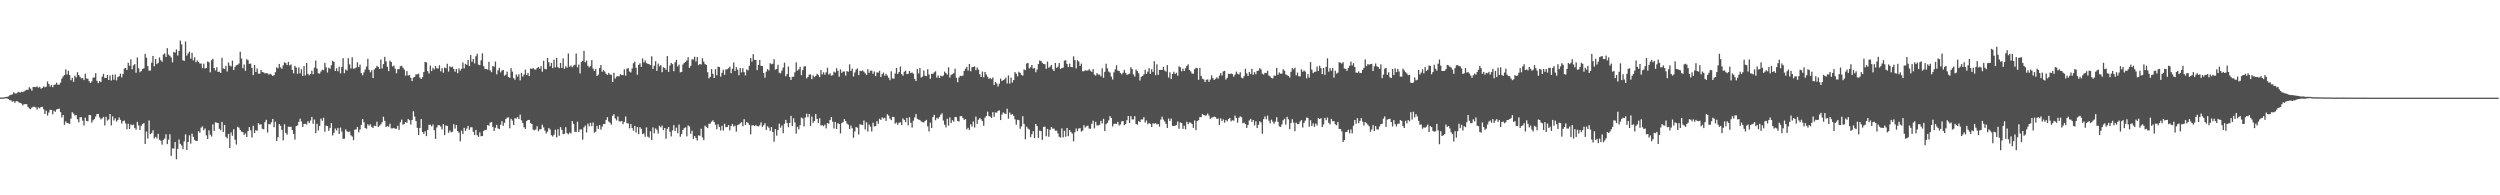 <svg xmlns="http://www.w3.org/2000/svg" width="1920" height="150"><path fill="#4f4f4f" d="M0 74.929h1v1H0zM1 74.89h1v1H1zM2 74.826h1v1H2zM3 74.751h1v1H3zM4 74.46h1v1.039H4zM5 74.323h1v1.277H5zM6 74.03h1v2.019H6zM7 73.183h1v3.715H7zM8 72.752h1v4.383H8zM9 72.569h1v5.514H9zM10 70.784h1v6.963H10zM11 71.761h1v7.137H11zM12 71.784h1v5.91H12zM13 71.011h1v6.8H13zM14 70.562h1v8.105H14zM15 71.116h1v7.935H15zM16 70.486h1v9.036H16zM17 70.743h1v10.19H17zM18 70.12h1v9.931H18zM19 69.518h1v10.449H19zM20 68.96h1v11.057H20zM21 68.985h1v13.106H21zM22 67.037h1v16.281H22zM23 68.067h1v15.736H23zM24 69.612h1v12.996H24zM25 66.799h1v15.191H25zM26 66.737h1v15.273H26zM27 66.982h1v15.528H27zM28 66.254h1v17.908H28zM29 67.323h1v15.173H29zM30 66.669h1v16.606H30zM31 68.143h1v14.038H31zM32 67.548h1v14.504H32zM33 66.362h1v17.487H33zM34 67.039h1v20.469H34zM35 66.495h1v18.549H35zM36 62.553h1v26.198H36zM37 64.474h1v22.012H37zM38 66.529h1v17.773H38zM39 65.197h1v19.219H39zM40 66.957h1v20.87H40zM41 65.202h1v19.815H41zM42 64.883h1v20.998H42zM43 63.478h1v20.613H43zM44 65.137h1v18.634H44zM45 64.895h1v18.492H45zM46 63.423h1v22.701H46zM47 60.406h1v29.872H47zM48 58.683h1v29.654H48zM49 57.591h1v38.299H49zM50 53.259h1v39.979H50zM51 57.168h1v37.272H51zM52 54.314h1v40.43H52zM53 57.555h1v37.565H53zM54 61.656h1v29.428H54zM55 59.738h1v26.471H55zM56 62.89h1v24.372H56zM57 58.092h1v30.632H57zM58 59.422h1v28.961H58zM59 55.474h1v36.141H59zM60 57.598h1v36.358H60zM61 59.058h1v31.055H61zM62 60.253h1v29.769H62zM63 59.871h1v32.756H63zM64 61.494h1v34.93H64zM65 56.584h1v33.772H65zM66 60.283h1v32.584H66zM67 60.445h1v32.717H67zM68 62.389h1v25.878H68zM69 63.728h1v24.722H69zM70 62.51h1v31.717H70zM71 59.667h1v32.772H71zM72 59.507h1v31.978H72zM73 56.216h1v33.337H73zM74 62.075h1v25.502H74zM75 63.865h1v23.648H75zM76 62.274h1v27.958H76zM77 63.029h1v28.661H77zM78 58.809h1v32.135H78zM79 56.699h1v33.072H79zM80 59.816h1v36.535H80zM81 59.919h1v29.771H81zM82 57.529h1v35.118H82zM83 61.37h1v30.373H83zM84 57.914h1v29.615H84zM85 61.842h1v34.461H85zM86 57.328h1v32.005H86zM87 61.244h1v31.296H87zM88 57.255h1v33.639H88zM89 61.739h1v31.584H89zM90 59.237h1v33.044H90zM91 58.459h1v31.744H91zM92 56.591h1v35.441H92zM93 59.445h1v35.445H93zM94 56.786h1v36.285H94zM95 52.59h1v39.972H95zM96 52.229h1v42.589H96zM97 53.757h1v45.544H97zM98 48.175h1v46.853H98zM99 50.496h1v48.503H99zM100 45.568h1v50.027H100zM101 53.172h1v43.056H101zM102 50.153h1v45.56H102zM103 49.26h1v48.963H103zM104 55.859h1v43.804H104zM105 44.108h1v49.434H105zM106 52.414h1v43.898H106zM107 55.488h1v44.42H107zM108 54.6h1v41.996H108zM109 53.007h1v42.298H109zM110 52.547h1v41.968H110zM111 41.393h1v69.162H111zM112 44.339h1v56.729H112zM113 50.796h1v55.555H113zM114 54.222h1v38.292H114zM115 54.163h1v48.847H115zM116 48.132h1v54.173H116zM117 42.936h1v57.116H117zM118 50.869h1v55.493H118zM119 45.259h1v59.828H119zM120 49.271h1v57.022H120zM121 48.246h1v54.543H121zM122 44.087h1v63.333H122zM123 46.25h1v61.845H123zM124 47.392h1v63.715H124zM125 41.844h1v65.553H125zM126 41.027h1v65.347H126zM127 43.735h1v59.455H127zM128 36.999h1v73.678H128zM129 41.895h1v65.322H129zM130 42.842h1v60.245H130zM131 44.183h1v75.526H131zM132 47.864h1v66.155H132zM133 39.844h1v74.239H133zM134 40.448h1v68.62H134zM135 37.951h1v84.36H135zM136 42.707h1v71.621H136zM137 39.098h1v68.025H137zM138 31.174h1v79.336H138zM139 34.081h1v77.654H139zM140 46.211h1v68.371H140zM141 46.779h1v61.774H141zM142 31.858h1v71.314H142zM143 42.721h1v72.486H143zM144 40.986h1v68.073H144zM145 39.608h1v64.399H145zM146 45.078h1v65.262H146zM147 40.54h1v62.126H147zM148 46.404h1v58.743H148zM149 44.021h1v63.378H149zM150 47.813h1v60.529H150zM151 46.449h1v61.762H151zM152 47.5h1v53.262H152zM153 48.761h1v53.17H153zM154 48.869h1v49.114H154zM155 52.334h1v44.681H155zM156 48.878h1v51.131H156zM157 52.592h1v46.054H157zM158 52.21h1v51.785H158zM159 47.209h1v59.549H159zM160 47.839h1v52.252H160zM161 55.534h1v47.899H161zM162 46.223h1v58.622H162zM163 45.094h1v50.448H163zM164 52.215h1v48.341H164zM165 54.103h1v39.815H165zM166 51.661h1v42.591H166zM167 55.254h1v39.261H167zM168 55.044h1v43.82H168zM169 56.026h1v44.026H169zM170 44.401h1v49.251H170zM171 52.574h1v48.789H171zM172 53.036h1v42.93H172zM173 50.569h1v54.473H173zM174 54.886h1v51.339H174zM175 47.916h1v54.965H175zM176 50.327h1v63.335H176zM177 51.05h1v50.659H177zM178 46.52h1v57.773H178zM179 53.744h1v45.528H179zM180 51.34h1v55.995H180zM181 50.123h1v60.865H181zM182 49.752h1v47.569H182zM183 48.798h1v49.24H183zM184 39.741h1v60.082H184zM185 45.01h1v56.173H185zM186 52.366h1v49.137H186zM187 49.578h1v54.024H187zM188 54.359h1v48.107H188zM189 45.529h1v59.7H189zM190 46.202h1v54.47H190zM191 49.075h1v48.446H191zM192 48.8h1v51.243H192zM193 52.098h1v53.532H193zM194 57.681h1v38.911H194zM195 49.942h1v52.232H195zM196 55.259h1v44.674H196zM197 52.551h1v47.903H197zM198 56.534h1v38.043H198zM199 56.573h1v39.208H199zM200 53.691h1v41.765H200zM201 55.357h1v43.578H201zM202 55.605h1v43.726H202zM203 56.378h1v37.448H203zM204 56.19h1v35.802H204zM205 56.326h1v45.482H205zM206 57.358h1v37.922H206zM207 56.605h1v38.876H207zM208 57.278h1v36.601H208zM209 58.369h1v32.989H209zM210 57.681h1v40.012H210zM211 55.424h1v38.02H211zM212 51.757h1v56.494H212zM213 52.485h1v52.85H213zM214 49.104h1v46.123H214zM215 51.702h1v44.894H215zM216 52.837h1v46.846H216zM217 50.137h1v57.652H217zM218 47.809h1v47.624H218zM219 48.443h1v53.713H219zM220 49.965h1v53.516H220zM221 47.509h1v49.773H221zM222 50.249h1v47.192H222zM223 49.438h1v47.951H223zM224 53.719h1v46.134H224zM225 56.31h1v46.521H225zM226 50.569h1v56.638H226zM227 51.942h1v44.969H227zM228 56.646h1v39.661H228zM229 51.748h1v41.836H229zM230 56.314h1v34.878H230zM231 53.149h1v40.119H231zM232 58.365h1v39.162H232zM233 50.752h1v44.427H233zM234 57.955h1v37.095H234zM235 48.399h1v47.233H235zM236 56.667h1v36.477H236zM237 57.834h1v36.748H237zM238 56.847h1v35.724H238zM239 54.279h1v35.527H239zM240 57.051h1v38.004H240zM241 51.92h1v39.867H241zM242 46.5h1v55.786H242zM243 52.689h1v42.394H243zM244 56.268h1v43.868H244zM245 56.541h1v40.158H245zM246 54.952h1v36.118H246zM247 53.497h1v39.206H247zM248 53.904h1v36.58H248zM249 48.157h1v53.017H249zM250 51.736h1v44.74H250zM251 55.646h1v41.215H251zM252 51.995h1v48.453H252zM253 52.856h1v45.34H253zM254 50.077h1v44.463H254zM255 46.69h1v57.416H255zM256 47.578h1v54.475H256zM257 54.499h1v44.198H257zM258 52.419h1v47.759H258zM259 54.726h1v43.493H259zM260 51.251h1v51.609H260zM261 56.328h1v41.678H261zM262 51.407h1v49.636H262zM263 44.653h1v61.941H263zM264 56.202h1v50.362H264zM265 53.307h1v46.082H265zM266 54.199h1v46.615H266zM267 44.634h1v56.834H267zM268 49.438h1v51.604H268zM269 52.606h1v51.28H269zM270 43.984h1v60.87H270zM271 52.744h1v54.894H271zM272 52.583h1v47.063H272zM273 51.874h1v47.519H273zM274 47.795h1v49.693H274zM275 51.517h1v50.105H275zM276 49.624h1v49.858H276zM277 56.122h1v39.817H277zM278 57.784h1v33.685H278zM279 55.577h1v38.329H279zM280 53.389h1v44.878H280zM281 51.086h1v47.775H281zM282 45.161h1v50.275H282zM283 53.59h1v42.962H283zM284 55.515h1v39.966H284zM285 53.888h1v43.607H285zM286 59.885h1v38.393H286zM287 53.389h1v43.101H287zM288 52.24h1v44.58H288zM289 50.546h1v42.902H289zM290 51.407h1v46.118H290zM291 52.966h1v43.472H291zM292 45.717h1v49.863H292zM293 52.51h1v41.412H293zM294 49.196h1v40.478H294zM295 43.689h1v49.119H295zM296 47.115h1v50.364H296zM297 51.244h1v45.498H297zM298 54.623h1v42.731H298zM299 46.561h1v48.478H299zM300 47.612h1v50.977H300zM301 51.052h1v47.544H301zM302 50.402h1v47.837H302zM303 52.725h1v46.194H303zM304 56.259h1v42.621H304zM305 53.16h1v43.477H305zM306 53.091h1v46.645H306zM307 50.899h1v43.078H307zM308 50.459h1v41.417H308zM309 52.043h1v43.68H309zM310 53.378h1v41.797H310zM311 58.074h1v35.557H311zM312 54.632h1v39.677H312zM313 57.999h1v33.452H313zM314 57.651h1v34.678H314zM315 59.688h1v35.997H315zM316 62.258h1v29.858H316zM317 59.528h1v25.914H317zM318 59.033h1v30.526H318zM319 56.989h1v35.967H319zM320 57.209h1v40.98H320zM321 56.522h1v47.212H321zM322 59.532h1v38.718H322zM323 60.697h1v30.765H323zM324 59.235h1v42.204H324zM325 55.344h1v47.455H325zM326 47.578h1v53.262H326zM327 47.923h1v56.647H327zM328 54.682h1v45.102H328zM329 56.52h1v39.348H329zM330 50.402h1v45.39H330zM331 54.554h1v42.536H331zM332 52.073h1v43.566H332zM333 53.334h1v46.677H333zM334 50.658h1v55.919H334zM335 52.469h1v45.441H335zM336 52.59h1v43.557H336zM337 50.102h1v46.113H337zM338 54.769h1v42.449H338zM339 52.306h1v47.146H339zM340 55.808h1v39.437H340zM341 51.876h1v51.904H341zM342 52.471h1v43.884H342zM343 48.965h1v47.768H343zM344 54.945h1v47.031H344zM345 50.947h1v49.24H345zM346 51.599h1v50.048H346zM347 51.192h1v49.973H347zM348 52.938h1v42.465H348zM349 55.028h1v43.738H349zM350 52.947h1v43.026H350zM351 56.193h1v44.477H351zM352 52.528h1v49.345H352zM353 54.252h1v54.271H353zM354 52.778h1v47.533H354zM355 47.96h1v54.916H355zM356 52.531h1v45.608H356zM357 49.07h1v51.419H357zM358 49.841h1v48.858H358zM359 46.001h1v50.725H359zM360 50.665h1v49.02H360zM361 42.307h1v55.434H361zM362 47.44h1v50.341H362zM363 45.355h1v55.903H363zM364 48.651h1v55.065H364zM365 43.217h1v56.58H365zM366 41.302h1v62.509H366zM367 49.61h1v55.548H367zM368 50.095h1v51.593H368zM369 46.346h1v58.325H369zM370 41.011h1v63.433H370zM371 50.809h1v49.725H371zM372 53.03h1v46.789H372zM373 52.901h1v46.732H373zM374 53.517h1v42.568H374zM375 47.468h1v49.094H375zM376 54.089h1v40.048H376zM377 55.451h1v38.309H377zM378 50.745h1v46.633H378zM379 51.18h1v49.371H379zM380 47.243h1v50.883H380zM381 57.108h1v38.769H381zM382 54.078h1v44.546H382zM383 52.071h1v47.089H383zM384 55.618h1v40.243H384zM385 54.142h1v38.872H385zM386 53.707h1v42.918H386zM387 58.088h1v36.23H387zM388 57.285h1v34.143H388zM389 54.989h1v35.397H389zM390 59.04h1v31.092H390zM391 59.791h1v38.771H391zM392 52.306h1v38.952H392zM393 54.996h1v37.62H393zM394 60.024h1v35.956H394zM395 61.26h1v29.513H395zM396 57.166h1v33.964H396zM397 58.868h1v31.062H397zM398 57.09h1v34.319H398zM399 61.702h1v26.294H399zM400 55.962h1v36.448H400zM401 58.825h1v35.603H401zM402 57.241h1v40.433H402zM403 53.519h1v45.486H403zM404 57.653h1v35.315H404zM405 55.939h1v36.2H405zM406 58.434h1v33.607H406zM407 52.645h1v41.84H407zM408 52.863h1v42.346H408zM409 52.336h1v47.242H409zM410 53.32h1v46.793H410zM411 53.522h1v45.892H411zM412 52.242h1v44.733H412zM413 51.441h1v49.373H413zM414 52.773h1v46.599H414zM415 50.768h1v48.441H415zM416 55.025h1v40.781H416zM417 46.653h1v51.234H417zM418 52.874h1v47.416H418zM419 53.224h1v49.295H419zM420 44.437h1v56.654H420zM421 47.772h1v50.57H421zM422 50.887h1v48.602H422zM423 48.273h1v55.546H423zM424 52.306h1v52.527H424zM425 45.893h1v57.59H425zM426 51.736h1v47.883H426zM427 44.504h1v60.998H427zM428 51.581h1v47.672H428zM429 52.35h1v51.888H429zM430 48.372h1v49.251H430zM431 52.155h1v47.583H431zM432 44.833h1v58.288H432zM433 52.842h1v49.874H433zM434 50.924h1v46.745H434zM435 51.993h1v50.309H435zM436 41.116h1v62.028H436zM437 51.265h1v50.531H437zM438 50.262h1v52.309H438zM439 51.645h1v41.337H439zM440 50.368h1v44.77H440zM441 49.77h1v51.502H441zM442 41.135h1v60.151H442zM443 51.665h1v41.847H443zM444 49.58h1v51.833H444zM445 56.401h1v42.971H445zM446 47.653h1v51.797H446zM447 46.717h1v60.565H447zM448 39.111h1v58.732H448zM449 47.797h1v48.645H449zM450 46.468h1v55.285H450zM451 50.507h1v44.424H451zM452 51.782h1v45.239H452zM453 50.842h1v43.484H453zM454 46.198h1v50.73H454zM455 52.702h1v41.392H455zM456 54.46h1v47.43H456zM457 53.05h1v48.073H457zM458 58.372h1v38.311H458zM459 57.321h1v41.648H459zM460 52.274h1v43.729H460zM461 49.908h1v49.611H461zM462 55.115h1v42.133H462zM463 53.886h1v41.426H463zM464 54.941h1v40.243H464zM465 56.612h1v35.599H465zM466 57.475h1v32.541H466zM467 55.994h1v37.352H467zM468 57.232h1v37.018H468zM469 57.374h1v38.347H469zM470 62.956h1v25.981H470zM471 55.902h1v31.778H471zM472 60.329h1v30.657H472zM473 58.852h1v33.628H473zM474 58.479h1v31.009H474zM475 58.644h1v34.5H475zM476 56.978h1v36.368H476zM477 57.674h1v35.294H477zM478 57.687h1v37.656H478zM479 53.247h1v40.366H479zM480 58.136h1v31.376H480zM481 52.721h1v41.886H481zM482 52.322h1v42.47H482zM483 54.89h1v43.662H483zM484 55.648h1v39.615H484zM485 52.592h1v45.779H485zM486 48.608h1v51.804H486zM487 47.308h1v49.393H487zM488 52.013h1v49.698H488zM489 57.406h1v40.149H489zM490 49.768h1v53.236H490zM491 48.626h1v49.08H491zM492 51.352h1v47.556H492zM493 44.913h1v58.107H493zM494 47.976h1v54.47H494zM495 46.387h1v58.622H495zM496 48.441h1v49.457H496zM497 49.054h1v55.846H497zM498 49.271h1v56.462H498zM499 50.011h1v50.792H499zM500 43.259h1v64.255H500zM501 52.991h1v44.832H501zM502 50.468h1v51.863H502zM503 46.983h1v51.65H503zM504 54.412h1v45.164H504zM505 48.841h1v53.774H505zM506 50.967h1v45.589H506zM507 49.967h1v47.897H507zM508 55.456h1v41.012H508zM509 51.59h1v48.327H509zM510 52.201h1v46.093H510zM511 53.62h1v52.95H511zM512 43.041h1v55.868H512zM513 55.213h1v42.275H513zM514 50.274h1v50.945H514zM515 48.264h1v56.562H515zM516 49.267h1v50.861H516zM517 54.671h1v41.426H517zM518 47.887h1v52.683H518zM519 45.943h1v52.106H519zM520 50.977h1v51.341H520zM521 49.592h1v46.116H521zM522 55.538h1v49.492H522zM523 55.199h1v47.746H523zM524 49.562h1v50.259H524zM525 48.269h1v50.16H525zM526 47.509h1v50.297H526zM527 46.424h1v58.354H527zM528 43.916h1v52.417H528zM529 52.077h1v45.063H529zM530 50.491h1v52.236H530zM531 45.499h1v54.894H531zM532 45.731h1v60.938H532zM533 43.591h1v60.913H533zM534 47.241h1v58.849H534zM535 43.902h1v64.01H535zM536 50.054h1v53.941H536zM537 49.159h1v55.109H537zM538 49.562h1v49.311H538zM539 44.735h1v60.792H539zM540 47.363h1v60.318H540zM541 49.278h1v47.24H541zM542 49.883h1v47.533H542zM543 55.453h1v42.969H543zM544 60.148h1v34.921H544zM545 59.017h1v35.93H545zM546 53.117h1v40.3H546zM547 56.683h1v35.734H547zM548 59.926h1v33.768H548zM549 53.16h1v42.586H549zM550 57.806h1v41.495H550zM551 51.178h1v44.26H551zM552 51.521h1v46.077H552zM553 58.841h1v41.355H553zM554 55.914h1v40.694H554zM555 53.508h1v46.734H555zM556 57.44h1v37.585H556zM557 53.275h1v44.418H557zM558 53.242h1v44.353H558zM559 52.446h1v43.667H559zM560 51.185h1v48.917H560zM561 56.218h1v40.595H561zM562 52.81h1v42.424H562zM563 47.962h1v49.284H563zM564 54.449h1v42.014H564zM565 51.613h1v49.442H565zM566 53.57h1v42.589H566zM567 57.795h1v37.855H567zM568 52.283h1v42.424H568zM569 55.609h1v38.215H569zM570 52.393h1v44.594H570zM571 55.419h1v36.123H571zM572 57.905h1v38.114H572zM573 53.355h1v40.284H573zM574 54.007h1v40.417H574zM575 50.471h1v45.489H575zM576 44.575h1v58.613H576zM577 47.358h1v48.949H577zM578 41.57h1v54.564H578zM579 45.941h1v50.858H579zM580 46.076h1v50.034H580zM581 53.879h1v43.005H581zM582 49.848h1v47.292H582zM583 46.115h1v50.126H583zM584 50.592h1v43.374H584zM585 50.757h1v46.661H585zM586 56.005h1v40.22H586zM587 59.663h1v35.006H587zM588 55.019h1v44.793H588zM589 53.043h1v43.925H589zM590 54.101h1v43.971H590zM591 48.512h1v51.918H591zM592 49.372h1v48.238H592zM593 48.94h1v52.456H593zM594 45.415h1v63.401H594zM595 53.453h1v45.679H595zM596 52.924h1v51.245H596zM597 49.711h1v50.128H597zM598 55.886h1v39.114H598zM599 56.326h1v41.767H599zM600 54.24h1v42.101H600zM601 51.839h1v50.476H601zM602 48.077h1v47.02H602zM603 58.591h1v33.484H603zM604 56.941h1v37.523H604zM605 51.102h1v46.594H605zM606 59.203h1v35.189H606zM607 61.37h1v27.626H607zM608 58.985h1v37.746H608zM609 58.88h1v31.973H609zM610 55.529h1v38.565H610zM611 47.875h1v54.791H611zM612 54.238h1v43.168H612zM613 53.261h1v46.056H613zM614 51.318h1v44.82H614zM615 57.77h1v32.554H615zM616 53.842h1v37.13H616zM617 51.059h1v46.075H617zM618 50.871h1v39.432H618zM619 60.196h1v27.132H619zM620 59.106h1v30.98H620zM621 57.282h1v30.268H621zM622 57.117h1v39.558H622zM623 60.757h1v28.775H623zM624 57.875h1v36.411H624zM625 59.232h1v33.646H625zM626 58.303h1v29.284H626zM627 56.609h1v34.731H627zM628 57.719h1v36.814H628zM629 59.219h1v31.598H629zM630 53.746h1v42.637H630zM631 57.113h1v39.016H631zM632 55.488h1v41.483H632zM633 57.337h1v38.418H633zM634 55.568h1v43.047H634zM635 52.02h1v42.502H635zM636 57.248h1v37.672H636zM637 56.303h1v35.866H637zM638 58.113h1v31.726H638zM639 57.751h1v35.702H639zM640 55.048h1v43.605H640zM641 55.751h1v37.917H641zM642 52.393h1v46.681H642zM643 54.359h1v40.243H643zM644 58.868h1v36.368H644zM645 53.238h1v49.279H645zM646 55.902h1v38.656H646zM647 54.948h1v38.894H647zM648 54.895h1v36.551H648zM649 58.079h1v34.887H649zM650 54.623h1v40.327H650zM651 55.083h1v40.712H651zM652 49.457h1v49.602H652zM653 54.474h1v41.975H653zM654 52.73h1v45.773H654zM655 58.72h1v47.041H655zM656 55.646h1v45.331H656zM657 53.439h1v44.136H657zM658 52.604h1v45.498H658zM659 57.703h1v45.628H659zM660 54.348h1v41.112H660zM661 54.632h1v41.115H661zM662 54.016h1v42.094H662zM663 55.039h1v37.517H663zM664 56.344h1v43.101H664zM665 57.525h1v36.42H665zM666 53.144h1v47.858H666zM667 55.982h1v39.638H667zM668 54.291h1v42.982H668zM669 54.202h1v46.821H669zM670 56.703h1v37.537H670zM671 54.895h1v42.181H671zM672 58.395h1v38.464H672zM673 55.529h1v37.496H673zM674 55.811h1v39.215H674zM675 54.387h1v36.862H675zM676 59.164h1v32.976H676zM677 56.925h1v33.239H677zM678 55.717h1v35.303H678zM679 58.147h1v32.287H679zM680 56.689h1v36.212H680zM681 58.079h1v29.691H681zM682 59.695h1v29.137H682zM683 61.617h1v29.503H683zM684 54.797h1v37.489H684zM685 60.23h1v29.458H685zM686 60.418h1v29.503H686zM687 56.413h1v38.556H687zM688 52.238h1v41.909H688zM689 56.76h1v39.107H689zM690 55.286h1v38.947H690zM691 51.089h1v42.861H691zM692 56.907h1v39.107H692zM693 58.118h1v32.852H693zM694 55.083h1v37.018H694zM695 54.236h1v39.595H695zM696 56.927h1v33.6H696zM697 56.621h1v39.643H697zM698 54.501h1v35.553H698zM699 56.108h1v38.153H699zM700 55.646h1v42.33H700zM701 56.584h1v36.157H701zM702 60.553h1v29.62H702zM703 62.192h1v25.415H703zM704 53.03h1v38.254H704zM705 56.376h1v35.486H705zM706 52.283h1v39.947H706zM707 59.566h1v33.788H707zM708 58.818h1v34.997H708zM709 54.169h1v39.87H709zM710 58.113h1v34.775H710zM711 58.507h1v33.555H711zM712 53.162h1v43.925H712zM713 57.255h1v43.692H713zM714 60.523h1v33.665H714zM715 56.685h1v41.589H715zM716 56.747h1v33.184H716zM717 55.556h1v32.646H717zM718 54.749h1v37.626H718zM719 59.603h1v30.861H719zM720 57.955h1v33.209H720zM721 59.914h1v29.906H721zM722 58.136h1v29.968H722zM723 58.619h1v28.375H723zM724 58.026h1v34.557H724zM725 54.996h1v40.726H725zM726 56.186h1v41.639H726zM727 57.305h1v33.937H727zM728 51.723h1v44.63H728zM729 59.528h1v30.634H729zM730 57.452h1v37.002H730zM731 56.93h1v35.393H731zM732 56.243h1v37.237H732zM733 52.766h1v37.029H733zM734 59.681h1v30.362H734zM735 63.126h1v29.79H735zM736 59.518h1v33.797H736zM737 58.168h1v31.076H737zM738 58.422h1v30.712H738zM739 58.067h1v32.481H739zM740 54.46h1v37.528H740zM741 52.734h1v38.714H741zM742 51.302h1v48.013H742zM743 54.144h1v44.031H743zM744 49.125h1v50.65H744zM745 54.714h1v40.735H745zM746 51.613h1v45.642H746zM747 51.377h1v41.904H747zM748 50.999h1v46.951H748zM749 53.84h1v35.713H749zM750 51.826h1v43.307H750zM751 53.481h1v38.487H751zM752 56.96h1v33.735H752zM753 59.125h1v32.506H753zM754 54.955h1v38.082H754zM755 59.319h1v37.286H755zM756 55.241h1v35.143H756zM757 57.266h1v31.778H757zM758 58.946h1v26.809H758zM759 60.553h1v28.579H759zM760 59.88h1v29.705H760zM761 60.828h1v29.753H761zM762 59.5h1v26.656H762zM763 65.24h1v24.438H763zM764 62.92h1v23.387H764zM765 64.046h1v22.499H765zM766 66.389h1v18.737H766zM767 64.307h1v20.501H767zM768 60.368h1v31.847H768zM769 62.265h1v25.754H769zM770 61.48h1v24.852H770zM771 60.921h1v26.244H771zM772 59.656h1v27.821H772zM773 64.126h1v19.387H773zM774 57.93h1v33.211H774zM775 64.165h1v22.316H775zM776 59.557h1v28.62H776zM777 63.377h1v24.298H777zM778 61.494h1v27.471H778zM779 55.344h1v36.315H779zM780 56.589h1v39.137H780zM781 58.69h1v33.342H781zM782 55.09h1v37.155H782zM783 55.964h1v42.934H783zM784 57.422h1v39.693H784zM785 58.076h1v31.218H785zM786 53.323h1v41.783H786zM787 53.915h1v53.04H787zM788 48.788h1v48.505H788zM789 48.324h1v50.439H789zM790 52.547h1v46.97H790zM791 51.592h1v53.79H791zM792 49.917h1v53.15H792zM793 52.691h1v48.029H793zM794 52.151h1v53.992H794zM795 55.49h1v39.718H795zM796 53.378h1v43.511H796zM797 49.21h1v56.709H797zM798 46.399h1v53.937H798zM799 46.884h1v53.772H799zM800 48.159h1v59.226H800zM801 49.168h1v48.338H801zM802 49.379h1v47.899H802zM803 52.817h1v51.824H803zM804 47.246h1v51.762H804zM805 52.045h1v53.042H805zM806 51.146h1v48.581H806zM807 49.883h1v47.597H807zM808 53.172h1v45.667H808zM809 54.513h1v44.25H809zM810 48.356h1v52.065H810zM811 52.142h1v48.203H811zM812 51.205h1v51.298H812zM813 48.457h1v56.574H813zM814 53h1v52.738H814zM815 52.201h1v46.386H815zM816 51.922h1v53.587H816zM817 46.532h1v53.902H817zM818 46.266h1v58.705H818zM819 49.134h1v49.187H819zM820 51.526h1v53.088H820zM821 48.855h1v51.009H821zM822 51.423h1v50.03H822zM823 51.62h1v50.98H823zM824 43.261h1v65.303H824zM825 46.147h1v55.459H825zM826 52.547h1v46.191H826zM827 46.234h1v54.598H827zM828 47.278h1v51.458H828zM829 50.615h1v47.789H829zM830 48.839h1v52.232H830zM831 54.742h1v45.535H831zM832 54.68h1v41.479H832zM833 53.906h1v44.04H833zM834 54.245h1v42.795H834zM835 54.126h1v42.321H835zM836 53.144h1v45.55H836zM837 54.33h1v44.598H837zM838 55.243h1v39.821H838zM839 53.043h1v39.654H839zM840 57.317h1v41.291H840zM841 58.044h1v35.477H841zM842 56.152h1v40.169H842zM843 57.28h1v39.098H843zM844 57.269h1v38.542H844zM845 58.598h1v34.221H845zM846 52.48h1v42.328H846zM847 59.706h1v31.543H847zM848 55.131h1v45.562H848zM849 48.926h1v46.457H849zM850 52.476h1v41.854H850zM851 54.922h1v37.555H851zM852 55.776h1v33.422H852zM853 58.823h1v31.783H853zM854 61.045h1v36.088H854zM855 55.552h1v39.574H855zM856 53.242h1v41.723H856zM857 50.127h1v45.038H857zM858 54.234h1v39.359H858zM859 54.474h1v41.927H859zM860 56.033h1v39.574H860zM861 57.12h1v36.118H861zM862 55.801h1v37.137H862zM863 53.627h1v42.52H863zM864 55.968h1v39.29H864zM865 57.532h1v34.761H865zM866 56.994h1v32.119H866zM867 56.566h1v37.917H867zM868 51.613h1v37.592H868zM869 53.046h1v38.716H869zM870 57.136h1v34.509H870zM871 58.797h1v30.439H871zM872 53.405h1v41.758H872zM873 54.554h1v41.266H873zM874 56.268h1v36.745H874zM875 61.851h1v31.847H875zM876 58.978h1v32.792H876zM877 58.358h1v33.41H877zM878 57.09h1v32.943H878zM879 53.572h1v40.529H879zM880 56.728h1v35.788H880zM881 55.051h1v40.366H881zM882 52.336h1v42.058H882zM883 56.776h1v38.432H883zM884 53.174h1v44.358H884zM885 55.186h1v39.547H885zM886 46.996h1v48.029H886zM887 57.822h1v36.764H887zM888 49.358h1v46.244H888zM889 57.472h1v37.684H889zM890 53.671h1v43.607H890zM891 53.657h1v38.196H891zM892 53.783h1v35.807H892zM893 51.377h1v40.483H893zM894 54.137h1v39.153H894zM895 54.989h1v40.128H895zM896 50.024h1v48.231H896zM897 59.532h1v31.488H897zM898 55.54h1v37.327H898zM899 60.715h1v30.378H899zM900 56.71h1v39.892H900zM901 55.085h1v41.685H901zM902 56.797h1v39.778H902zM903 55.843h1v40.112H903zM904 58.141h1v35.182H904zM905 50.958h1v47.922H905zM906 51.686h1v42.33H906zM907 54.751h1v39.7H907zM908 52.661h1v46.342H908zM909 54.543h1v42.039H909zM910 52.361h1v46.972H910zM911 50.656h1v42.854H911zM912 49.425h1v45.953H912zM913 53.687h1v40.298H913zM914 54.829h1v39.421H914zM915 56.486h1v38.789H915zM916 56.628h1v41.556H916zM917 53.22h1v39.302H917zM918 52.004h1v47.926H918zM919 52.446h1v40.574H919zM920 61.311h1v30.982H920zM921 52.174h1v37.784H921zM922 58.337h1v31.618H922zM923 60.489h1v27.05H923zM924 61.008h1v27.363H924zM925 63.007h1v25.759H925zM926 61.295h1v27.343H926zM927 60.99h1v26.18H927zM928 62.872h1v25.898H928zM929 61.134h1v30.206H929zM930 57.9h1v32.474H930zM931 59.978h1v30.096H931zM932 61.446h1v28.027H932zM933 60.523h1v29.442H933zM934 59.39h1v31.92H934zM935 60.4h1v30.629H935zM936 58.125h1v37.814H936zM937 56.168h1v34.736H937zM938 57.96h1v35.116H938zM939 54.858h1v36.816H939zM940 54.424h1v39.767H940zM941 61.063h1v31.094H941zM942 59.738h1v33.472H942zM943 56.694h1v34.626H943zM944 56.886h1v33.813H944zM945 56.387h1v36.8H945zM946 56.914h1v35.452H946zM947 58.868h1v33.783H947zM948 57.307h1v31.469H948zM949 54.98h1v35.605H949zM950 56.653h1v37.574H950zM951 57.168h1v33.284H951zM952 55.46h1v33.864H952zM953 59.576h1v30.499H953zM954 60.191h1v34.468H954zM955 58.461h1v35.766H955zM956 52.856h1v42.488H956zM957 56.314h1v41.959H957zM958 58.363h1v37.649H958zM959 55.328h1v37.176H959zM960 56.914h1v34.39H960zM961 52.844h1v40.767H961zM962 57.417h1v34.754H962zM963 55.383h1v40.941H963zM964 57.001h1v36.191H964zM965 54.476h1v43.866H965zM966 54.169h1v41.726H966zM967 52.327h1v40.854H967zM968 53.329h1v40.721H968zM969 56.559h1v46.143H969zM970 57.296h1v34.225H970zM971 55.918h1v33.481H971zM972 56.138h1v35.512H972zM973 54.385h1v34.47H973zM974 57.957h1v34.708H974zM975 58.697h1v36.029H975zM976 59.873h1v32.007H976zM977 60.198h1v33.218H977zM978 58.019h1v37.066H978zM979 58.216h1v35.219H979zM980 52.116h1v37.91H980zM981 57.424h1v36.162H981zM982 55.653h1v41.36H982zM983 56.618h1v40.858H983zM984 56.467h1v39.059H984zM985 53.16h1v39.19H985zM986 54.25h1v36.956H986zM987 57.09h1v38.611H987zM988 57.745h1v31.936H988zM989 58.381h1v33.243H989zM990 59.48h1v39.767H990zM991 55.124h1v39.391H991zM992 52.318h1v39.251H992zM993 53.302h1v40.865H993zM994 51.963h1v48.787H994zM995 57.877h1v36.354H995zM996 55.682h1v39.698H996zM997 58.578h1v36.729H997zM998 58.605h1v34.708H998zM999 53.259h1v38.97H999zM1000 55.099h1v42.87H1000zM1001 54.06h1v40.352H1001zM1002 54.987h1v37.642H1002zM1003 60.152h1v30.13H1003zM1004 56.9h1v33.781H1004zM1005 59.608h1v37.716H1005zM1006 47.655h1v44.706H1006zM1007 53.442h1v43.342H1007zM1008 56.149h1v38.636H1008zM1009 55.092h1v42.293H1009zM1010 55.094h1v39.789H1010zM1011 51.114h1v45.219H1011zM1012 54.456h1v36.212H1012zM1013 50.459h1v40.991H1013zM1014 52.35h1v38.407H1014zM1015 56.893h1v40.707H1015zM1016 52.121h1v43.49H1016zM1017 57.461h1v33.058H1017zM1018 51.318h1v40.977H1018zM1019 44.776h1v45.548H1019zM1020 54.982h1v39.352H1020zM1021 52.256h1v43.346H1021zM1022 54.341h1v36.958H1022zM1023 52.206h1v40.897H1023zM1024 59.589h1v33.493H1024zM1025 54.295h1v41.192H1025zM1026 56.481h1v39.7H1026zM1027 55.815h1v37.894H1027zM1028 47.772h1v51.22H1028zM1029 48.161h1v50.893H1029zM1030 48.827h1v52.094H1030zM1031 47.791h1v61.275H1031zM1032 52.602h1v54.944H1032zM1033 52.943h1v48.535H1033zM1034 54.43h1v46.805H1034zM1035 52.164h1v47.45H1035zM1036 50.489h1v51.982H1036zM1037 47.287h1v52.117H1037zM1038 50.269h1v52.163H1038zM1039 48.473h1v48.091H1039zM1040 51.462h1v40.68H1040zM1041 55.767h1v39.27H1041zM1042 55.934h1v34.855H1042zM1043 54.815h1v39.803H1043zM1044 56.174h1v36.64H1044zM1045 55.964h1v34.69H1045zM1046 53.668h1v39.808H1046zM1047 52.144h1v44.337H1047zM1048 45.614h1v48.125H1048zM1049 50.791h1v43.822H1049zM1050 49.253h1v46.535H1050zM1051 49.677h1v47.272H1051zM1052 49.278h1v51.893H1052zM1053 49.052h1v50.43H1053zM1054 54.506h1v41.579H1054zM1055 50.912h1v49.686H1055zM1056 48.747h1v48.1H1056zM1057 50.885h1v48.48H1057zM1058 51.485h1v47.988H1058zM1059 52.899h1v44.262H1059zM1060 49.441h1v45.839H1060zM1061 60.043h1v35.052H1061zM1062 57.319h1v33.818H1062zM1063 52.679h1v36.72H1063zM1064 52.114h1v45.363H1064zM1065 57.472h1v34.408H1065zM1066 55.479h1v35.901H1066zM1067 59.377h1v31.831H1067zM1068 59.967h1v33.802H1068zM1069 52.963h1v44.184H1069zM1070 57.669h1v34.591H1070zM1071 52.503h1v42.875H1071zM1072 55.41h1v41.712H1072zM1073 52.934h1v42.163H1073zM1074 54.918h1v40.069H1074zM1075 58.825h1v33.429H1075zM1076 58.811h1v34.019H1076zM1077 52.684h1v44.125H1077zM1078 54.119h1v44.177H1078zM1079 55.385h1v37.423H1079zM1080 56.433h1v38.357H1080zM1081 57.806h1v34.374H1081zM1082 57.397h1v35.85H1082zM1083 63.448h1v22.696H1083zM1084 63.739h1v28.075H1084zM1085 63.322h1v22.47H1085zM1086 59.482h1v30.723H1086zM1087 61.748h1v25.889H1087zM1088 61.219h1v28.203H1088zM1089 53.705h1v39.098H1089zM1090 57.168h1v38.624H1090zM1091 55.769h1v39.842H1091zM1092 53.252h1v45.615H1092zM1093 56.321h1v41.488H1093zM1094 51.409h1v46.743H1094zM1095 54.547h1v42.701H1095zM1096 53.545h1v42.17H1096zM1097 50.272h1v51.14H1097zM1098 50.697h1v46.125H1098zM1099 57.028h1v40.602H1099zM1100 55.314h1v45.21H1100zM1101 49.693h1v51.472H1101zM1102 52.808h1v48.059H1102zM1103 54.247h1v40.893H1103zM1104 48.992h1v51.147H1104zM1105 45.74h1v65.036H1105zM1106 50.349h1v50.428H1106zM1107 54.531h1v49.931H1107zM1108 54.527h1v49.332H1108zM1109 54.369h1v48.572H1109zM1110 53.114h1v42.543H1110zM1111 49.798h1v47.674H1111zM1112 50.237h1v46.596H1112zM1113 51.318h1v47.398H1113zM1114 51.892h1v49.712H1114zM1115 53.384h1v49.577H1115zM1116 56.676h1v52.001H1116zM1117 52.336h1v48.418H1117zM1118 50.143h1v55.592H1118zM1119 50.038h1v50.726H1119zM1120 50.654h1v44.328H1120zM1121 51.029h1v47.434H1121zM1122 52.599h1v43.289H1122zM1123 56.815h1v43.41H1123zM1124 56.241h1v40.678H1124zM1125 52.263h1v45.372H1125zM1126 55.749h1v38.091H1126zM1127 55.259h1v33.044H1127zM1128 56.403h1v36.329H1128zM1129 58.035h1v36.569H1129zM1130 59.692h1v34.88H1130zM1131 57.786h1v33.841H1131zM1132 56.55h1v36.663H1132zM1133 57.305h1v32.909H1133zM1134 55.22h1v41.286H1134zM1135 53.572h1v43.365H1135zM1136 50.663h1v50.616H1136zM1137 52.396h1v49.492H1137zM1138 56.605h1v37.455H1138zM1139 55.174h1v42.385H1139zM1140 57.271h1v42.477H1140zM1141 55.914h1v42.87H1141zM1142 56.271h1v39.327H1142zM1143 55.135h1v38.212H1143zM1144 57.253h1v35.301H1144zM1145 55.344h1v38.961H1145zM1146 52.915h1v38.59H1146zM1147 60.123h1v34.312H1147zM1148 54.467h1v38.183H1148zM1149 59.097h1v32.41H1149zM1150 52h1v41.62H1150zM1151 57.532h1v34.747H1151zM1152 51.743h1v45.763H1152zM1153 57.548h1v36.136H1153zM1154 58.282h1v35.04H1154zM1155 55.714h1v38.961H1155zM1156 52.75h1v41.08H1156zM1157 57.342h1v34.809H1157zM1158 58.459h1v33.58H1158zM1159 58.514h1v32.907H1159zM1160 60.333h1v30.439H1160zM1161 61.59h1v26.903H1161zM1162 60.908h1v32.696H1162zM1163 57.719h1v35.319H1163zM1164 58.434h1v38.293H1164zM1165 58.01h1v38.844H1165zM1166 55.84h1v34.326H1166zM1167 52.316h1v45.99H1167zM1168 55.504h1v41.298H1168zM1169 50.981h1v45.376H1169zM1170 49.322h1v45.296H1170zM1171 53.806h1v47.235H1171zM1172 53.307h1v39.119H1172zM1173 54.135h1v40.936H1173zM1174 51.384h1v46.482H1174zM1175 52.831h1v43.623H1175zM1176 54.215h1v45.372H1176zM1177 53.588h1v47.366H1177zM1178 50.043h1v46.553H1178zM1179 52.313h1v45.017H1179zM1180 54.234h1v45.844H1180zM1181 58.159h1v33.598H1181zM1182 52.952h1v39.199H1182zM1183 53.412h1v40.689H1183zM1184 56.797h1v37.89H1184zM1185 52.945h1v46.935H1185zM1186 55.108h1v38.679H1186zM1187 53.011h1v48.354H1187zM1188 55.765h1v39.123H1188zM1189 52.094h1v46.214H1189zM1190 52.171h1v45.102H1190zM1191 57.614h1v42.896H1191zM1192 52.203h1v39.918H1192zM1193 50.793h1v45.77H1193zM1194 55.696h1v36.965H1194zM1195 58.106h1v37.324H1195zM1196 49.292h1v49.796H1196zM1197 53.091h1v41.165H1197zM1198 50.999h1v43.525H1198zM1199 48.532h1v56.404H1199zM1200 49.727h1v49.252H1200zM1201 56.895h1v40.641H1201zM1202 57.296h1v37.469H1202zM1203 52.959h1v45.775H1203zM1204 48.351h1v50.437H1204zM1205 49.255h1v47.931H1205zM1206 48.184h1v57.089H1206zM1207 45.442h1v50.606H1207zM1208 49.491h1v57.006H1208zM1209 51.659h1v47.501H1209zM1210 47.905h1v57.263H1210zM1211 53.522h1v46.148H1211zM1212 53.27h1v49.325H1212zM1213 51.398h1v48.483H1213zM1214 48.244h1v53.239H1214zM1215 48.997h1v50.948H1215zM1216 55.048h1v42.234H1216zM1217 51.949h1v53.191H1217zM1218 53.442h1v43.781H1218zM1219 50.526h1v48.583H1219zM1220 56.017h1v40.119H1220zM1221 54.547h1v45.01H1221zM1222 41.375h1v65.846H1222zM1223 47.015h1v62.431H1223zM1224 51.139h1v49.602H1224zM1225 45.172h1v62.385H1225zM1226 49.56h1v57.098H1226zM1227 47.321h1v62.589H1227zM1228 43.97h1v62.461H1228zM1229 43.357h1v65.754H1229zM1230 43.098h1v60.181H1230zM1231 45.314h1v63.99H1231zM1232 45.358h1v62.451H1232zM1233 42.707h1v63.513H1233zM1234 46.383h1v54.985H1234zM1235 44.019h1v58.075H1235zM1236 50.354h1v50.723H1236zM1237 48.83h1v50.517H1237zM1238 55.112h1v42.321H1238zM1239 54.458h1v37.887H1239zM1240 59.935h1v32.763H1240zM1241 57.671h1v36.828H1241zM1242 62.547h1v23.246H1242zM1243 55.124h1v40.478H1243zM1244 48.631h1v44.774H1244zM1245 61.496h1v29.792H1245zM1246 57.021h1v33.417H1246zM1247 61.1h1v29.517H1247zM1248 63.721h1v25.633H1248zM1249 56.751h1v39.071H1249zM1250 52.874h1v40.059H1250zM1251 52.43h1v45.88H1251zM1252 61.121h1v27.533H1252zM1253 58.157h1v38.002H1253zM1254 56.866h1v38.634H1254zM1255 54.218h1v46.805H1255zM1256 46.449h1v50.144H1256zM1257 51.329h1v44.193H1257zM1258 52.794h1v39.881H1258zM1259 49.143h1v49H1259zM1260 57.344h1v34.232H1260zM1261 53.966h1v43.8H1261zM1262 53.345h1v45.818H1262zM1263 50.787h1v47.855H1263zM1264 44.609h1v58.601H1264zM1265 54.224h1v48.673H1265zM1266 49.83h1v55.823H1266zM1267 47.363h1v56.661H1267zM1268 45.959h1v62.548H1268zM1269 47.878h1v59.034H1269zM1270 46.758h1v55.219H1270zM1271 52.908h1v49.423H1271zM1272 49.388h1v51.895H1272zM1273 45.699h1v64.866H1273zM1274 48.248h1v55.37H1274zM1275 51.693h1v46.217H1275zM1276 51.665h1v43.63H1276zM1277 50.258h1v45.985H1277zM1278 52.256h1v44.317H1278zM1279 54.776h1v37.803H1279zM1280 60.056h1v37.629H1280zM1281 53.199h1v44.271H1281zM1282 50.226h1v49.913H1282zM1283 56.779h1v41.147H1283zM1284 58.044h1v33.749H1284zM1285 57.115h1v39.325H1285zM1286 47.076h1v47.001H1286zM1287 52.867h1v41.723H1287zM1288 53.178h1v46.663H1288zM1289 53.597h1v40.954H1289zM1290 53.996h1v44.303H1290zM1291 56.17h1v34.502H1291zM1292 56.653h1v39.059H1292zM1293 49.393h1v47.031H1293zM1294 48.93h1v48.48H1294zM1295 49.656h1v45.608H1295zM1296 52.306h1v41.939H1296zM1297 56.889h1v34.639H1297zM1298 59.489h1v32.454H1298zM1299 55.575h1v37.585H1299zM1300 58.363h1v33.319H1300zM1301 54.11h1v39.455H1301zM1302 48.528h1v43.511H1302zM1303 54.588h1v38.283H1303zM1304 55.021h1v38.089H1304zM1305 50.056h1v42.676H1305zM1306 57.104h1v39.874H1306zM1307 54.945h1v40.858H1307zM1308 55.989h1v42.429H1308zM1309 60.574h1v33.298H1309zM1310 61.43h1v26.063H1310zM1311 57.447h1v30.794H1311zM1312 55.925h1v39.895H1312zM1313 53.664h1v42.145H1313zM1314 53.957h1v39.153H1314zM1315 61.455h1v28.961H1315zM1316 59.672h1v31.508H1316zM1317 59.086h1v35.692H1317zM1318 55.369h1v36.562H1318zM1319 50.242h1v45.461H1319zM1320 41.261h1v56.187H1320zM1321 45.394h1v51.33H1321zM1322 51.057h1v51.165H1322zM1323 54.382h1v43.793H1323zM1324 54.009h1v39.165H1324zM1325 55.451h1v41.529H1325zM1326 56.239h1v36.919H1326zM1327 55.367h1v39.007H1327zM1328 51.185h1v48.448H1328zM1329 61.752h1v29.844H1329zM1330 56.445h1v32.772H1330zM1331 57.426h1v33.632H1331zM1332 59.312h1v29.302H1332zM1333 61.757h1v26.871H1333zM1334 59.724h1v32.033H1334zM1335 57.335h1v34.147H1335zM1336 55.032h1v41.618H1336zM1337 56.815h1v37.327H1337zM1338 55.467h1v40.62H1338zM1339 45.863h1v53.074H1339zM1340 49.729h1v51.247H1340zM1341 50.054h1v46.464H1341zM1342 54.911h1v40.739H1342zM1343 45.685h1v53.742H1343zM1344 56.321h1v39.645H1344zM1345 56.538h1v38.949H1345zM1346 57.092h1v37.897H1346zM1347 53.252h1v40.531H1347zM1348 58.104h1v38.84H1348zM1349 51.064h1v44.866H1349zM1350 53.389h1v45.857H1350zM1351 53.018h1v42.074H1351zM1352 47.878h1v52.644H1352zM1353 52.073h1v44.143H1353zM1354 55.943h1v42.612H1354zM1355 54.968h1v38.206H1355zM1356 53.959h1v38.89H1356zM1357 54.794h1v40.034H1357zM1358 51.457h1v40.753H1358zM1359 56.328h1v33.939H1359zM1360 50.62h1v41.552H1360zM1361 55.3h1v41.504H1361zM1362 54.591h1v44.17H1362zM1363 55.936h1v42.115H1363zM1364 51.549h1v47.068H1364zM1365 48.539h1v51.877H1365zM1366 45.891h1v48.35H1366zM1367 52.412h1v43.486H1367zM1368 48.672h1v53.662H1368zM1369 50.134h1v48.412H1369zM1370 55.751h1v36.818H1370zM1371 58.099h1v37.219H1371zM1372 54.783h1v47.304H1372zM1373 53.403h1v43.745H1373zM1374 58.701h1v34.875H1374zM1375 54.403h1v34.305H1375zM1376 56.889h1v35.688H1376zM1377 60.134h1v30.609H1377zM1378 58.585h1v32.712H1378zM1379 58.646h1v36.258H1379zM1380 61.299h1v28.476H1380zM1381 58.468h1v33.989H1381zM1382 53.554h1v40.279H1382zM1383 53.893h1v38.038H1383zM1384 55.847h1v38.249H1384zM1385 51.782h1v45.328H1385zM1386 59.633h1v34.93H1386zM1387 57.761h1v38.819H1387zM1388 53.146h1v44.843H1388zM1389 53.881h1v42.179H1389zM1390 58.253h1v38.769H1390zM1391 55.028h1v39.297H1391zM1392 62.32h1v27.18H1392zM1393 62.416h1v30.911H1393zM1394 58.557h1v33.378H1394zM1395 62.698h1v29.508H1395zM1396 59.489h1v32.461H1396zM1397 63.107h1v24.868H1397zM1398 65.305h1v21.307H1398zM1399 62.986h1v27.267H1399zM1400 57.493h1v36.022H1400zM1401 58.266h1v28.496H1401zM1402 58.852h1v32.174H1402zM1403 57.069h1v33.674H1403zM1404 57.209h1v38.098H1404zM1405 55.236h1v34.617H1405zM1406 58.967h1v32.582H1406zM1407 56.017h1v37.697H1407zM1408 53.112h1v47.507H1408zM1409 58.523h1v35.951H1409zM1410 61.047h1v32.351H1410zM1411 61.102h1v30.987H1411zM1412 56.927h1v38.965H1412zM1413 51.878h1v44.141H1413zM1414 57.273h1v32.367H1414zM1415 61.574h1v34.198H1415zM1416 60.306h1v35.232H1416zM1417 55.058h1v35.999H1417zM1418 53.423h1v38.567H1418zM1419 55.984h1v33.992H1419zM1420 52.913h1v43.955H1420zM1421 49.374h1v51.112H1421zM1422 57.493h1v42.303H1422zM1423 53.824h1v42.543H1423zM1424 56.252h1v42.296H1424zM1425 54.79h1v44.418H1425zM1426 59.447h1v34.026H1426zM1427 59.711h1v43.488H1427zM1428 58.875h1v34.884H1428zM1429 55.385h1v40.144H1429zM1430 56.886h1v41.115H1430zM1431 45.039h1v51.38H1431zM1432 51.714h1v44.049H1432zM1433 50.004h1v42.973H1433zM1434 51.263h1v39.393H1434zM1435 45.799h1v48.009H1435zM1436 45.772h1v46.766H1436zM1437 49.251h1v47.535H1437zM1438 55.595h1v38.208H1438zM1439 49.287h1v44.214H1439zM1440 51.828h1v42.676H1440zM1441 47.253h1v53.79H1441zM1442 43.643h1v52.025H1442zM1443 51.849h1v45.461H1443zM1444 50.858h1v47.24H1444zM1445 48.818h1v49.38H1445zM1446 46.172h1v52.06H1446zM1447 49.432h1v47.054H1447zM1448 53.549h1v44.321H1448zM1449 54.185h1v47.48H1449zM1450 49.484h1v51.275H1450zM1451 50.549h1v45.01H1451zM1452 55.554h1v36.548H1452zM1453 51.581h1v42.062H1453zM1454 49.663h1v42.058H1454zM1455 56.28h1v39.21H1455zM1456 56.52h1v43.131H1456zM1457 48.997h1v47.59H1457zM1458 57.033h1v36.53H1458zM1459 55.54h1v40.158H1459zM1460 57.786h1v38.65H1460zM1461 59.953h1v30.71H1461zM1462 50.274h1v52.456H1462zM1463 50.26h1v56.338H1463zM1464 43.712h1v62.408H1464zM1465 48.951h1v56.542H1465zM1466 52.613h1v43.799H1466zM1467 56.339h1v41.845H1467zM1468 49.223h1v53.571H1468zM1469 54.787h1v39.366H1469zM1470 47.939h1v45.202H1470zM1471 49.216h1v53.218H1471zM1472 48.013h1v51.376H1472zM1473 53.027h1v42.353H1473zM1474 47.811h1v47.553H1474zM1475 47.108h1v50.149H1475zM1476 54.27h1v44.484H1476zM1477 53.295h1v41.08H1477zM1478 48.411h1v63.15H1478zM1479 53.501h1v53.896H1479zM1480 49.411h1v53.465H1480zM1481 50.533h1v56.56H1481zM1482 48.944h1v52.472H1482zM1483 57.014h1v39.032H1483zM1484 55.334h1v36.576H1484zM1485 53.172h1v46.839H1485zM1486 47.571h1v47.718H1486zM1487 52.776h1v44.415H1487zM1488 44.863h1v53.5H1488zM1489 45.483h1v54.738H1489zM1490 50.979h1v48.066H1490zM1491 41.185h1v52.073H1491zM1492 53.419h1v47.192H1492zM1493 51.281h1v50.89H1493zM1494 50.62h1v47.926H1494zM1495 54.826h1v37.494H1495zM1496 57.362h1v36.13H1496zM1497 58.104h1v36.713H1497zM1498 53.684h1v40.483H1498zM1499 52.302h1v47.306H1499zM1500 51.057h1v47.752H1500zM1501 56.305h1v38.798H1501zM1502 55.735h1v40.394H1502zM1503 45.799h1v51.028H1503zM1504 52.256h1v42.566H1504zM1505 51.167h1v46.114H1505zM1506 49.237h1v55.28H1506zM1507 51.43h1v51.845H1507zM1508 47.823h1v53.857H1508zM1509 51.496h1v51.666H1509zM1510 54.22h1v42.472H1510zM1511 50.194h1v49.322H1511zM1512 45.275h1v55.795H1512zM1513 52.277h1v50.657H1513zM1514 55.261h1v44.907H1514zM1515 52.002h1v48.801H1515zM1516 56.513h1v38.675H1516zM1517 51.389h1v46.711H1517zM1518 46.951h1v53.374H1518zM1519 51.835h1v51.943H1519zM1520 51.224h1v48.904H1520zM1521 51.851h1v47.924H1521zM1522 54.678h1v38.196H1522zM1523 48.248h1v46.894H1523zM1524 52.011h1v46.198H1524zM1525 53.091h1v42.609H1525zM1526 48.555h1v53.037H1526zM1527 48.299h1v51.101H1527zM1528 48.322h1v52.026H1528zM1529 37.475h1v64.269H1529zM1530 38.129h1v71.92H1530zM1531 42.808h1v58.432H1531zM1532 50.741h1v50.884H1532zM1533 35.882h1v69.359H1533zM1534 42.03h1v55.337H1534zM1535 45.696h1v60.105H1535zM1536 47.292h1v68.119H1536zM1537 46.987h1v60.929H1537zM1538 51.375h1v45.267H1538zM1539 47.58h1v45.621H1539zM1540 40.958h1v65.736H1540zM1541 38.589h1v60.137H1541zM1542 42.428h1v64.582H1542zM1543 41.366h1v68.849H1543zM1544 46.504h1v58.233H1544zM1545 41.313h1v71.023H1545zM1546 46.875h1v61.561H1546zM1547 51.226h1v52.042H1547zM1548 43.865h1v71.465H1548zM1549 53.551h1v51.916H1549zM1550 44.453h1v51.005H1550zM1551 44.165h1v58.407H1551zM1552 43.927h1v65.276H1552zM1553 48.324h1v52.307H1553zM1554 50.613h1v53.646H1554zM1555 51.709h1v51.653H1555zM1556 55.808h1v43.639H1556zM1557 53.986h1v43.294H1557zM1558 55.836h1v39.407H1558zM1559 53.4h1v41.414H1559zM1560 54.282h1v36.381H1560zM1561 57.996h1v42.181H1561zM1562 55.328h1v35.003H1562zM1563 58.882h1v35.269H1563zM1564 52.76h1v37.734H1564zM1565 53.732h1v36.2H1565zM1566 56.069h1v34.758H1566zM1567 59.985h1v29.474H1567zM1568 55.733h1v37.645H1568zM1569 61.26h1v30.549H1569zM1570 61.823h1v31.74H1570zM1571 56.447h1v35.805H1571zM1572 60.235h1v34.303H1572zM1573 59.225h1v29.755H1573zM1574 55.712h1v36.947H1574zM1575 56.092h1v39.693H1575zM1576 54.403h1v40.238H1576zM1577 56.742h1v36.148H1577zM1578 51.544h1v41.849H1578zM1579 51.897h1v42.415H1579zM1580 54.082h1v36.404H1580zM1581 53.192h1v39.689H1581zM1582 54.318h1v36.04H1582zM1583 54.504h1v43.431H1583zM1584 55.833h1v40.636H1584zM1585 56.618h1v37.775H1585zM1586 60.201h1v35.91H1586zM1587 58.076h1v32.602H1587zM1588 59.672h1v29.906H1588zM1589 58.239h1v33.527H1589zM1590 55.662h1v36.226H1590zM1591 58.138h1v34.852H1591zM1592 56.09h1v40.607H1592zM1593 52.968h1v44.234H1593zM1594 53.588h1v39.393H1594zM1595 58.429h1v31.843H1595zM1596 60.516h1v28.92H1596zM1597 58.974h1v29.973H1597zM1598 60.23h1v30.192H1598zM1599 57.834h1v36.5H1599zM1600 56.513h1v36.775H1600zM1601 56.124h1v41.959H1601zM1602 54.744h1v39.764H1602zM1603 58.081h1v35.528H1603zM1604 54.268h1v38.759H1604zM1605 54.54h1v39.968H1605zM1606 59.283h1v34.527H1606zM1607 60.395h1v32.179H1607zM1608 59.537h1v32.204H1608zM1609 55.103h1v32.575H1609zM1610 54.041h1v42.536H1610zM1611 53.474h1v43.193H1611zM1612 56.998h1v46.748H1612zM1613 57.2h1v43.218H1613zM1614 58.937h1v38.7H1614zM1615 48.251h1v47.391H1615zM1616 53.107h1v41.62H1616zM1617 52.641h1v44.596H1617zM1618 56.296h1v39.867H1618zM1619 56.58h1v37.766H1619zM1620 59.303h1v37.446H1620zM1621 56.534h1v37.855H1621zM1622 54.499h1v38.281H1622zM1623 56.776h1v39.487H1623zM1624 58.914h1v35.541H1624zM1625 55.474h1v40.279H1625zM1626 58.047h1v35.548H1626zM1627 55.728h1v36.864H1627zM1628 50.771h1v50.22H1628zM1629 53.265h1v39.872H1629zM1630 51.4h1v40.854H1630zM1631 55.65h1v42.772H1631zM1632 54.247h1v40.849H1632zM1633 54.52h1v37.079H1633zM1634 53.213h1v42.307H1634zM1635 51.393h1v48.002H1635zM1636 49.665h1v45.445H1636zM1637 51.556h1v43.236H1637zM1638 50.496h1v45.978H1638zM1639 53.156h1v44.436H1639zM1640 54.909h1v36.926H1640zM1641 59.404h1v33.468H1641zM1642 59.093h1v32.021H1642zM1643 54.254h1v43.813H1643zM1644 57.896h1v38.505H1644zM1645 57.635h1v37.784H1645zM1646 49.436h1v47.164H1646zM1647 53.824h1v45.571H1647zM1648 50.473h1v48.423H1648zM1649 54.089h1v46.077H1649zM1650 56.664h1v43.459H1650zM1651 59.676h1v30.68H1651zM1652 57.651h1v39.032H1652zM1653 57.287h1v38.231H1653zM1654 54.483h1v48.13H1654zM1655 54.229h1v40.744H1655zM1656 56.429h1v38.558H1656zM1657 53.188h1v42.987H1657zM1658 52.899h1v41.616H1658zM1659 61.347h1v31.387H1659zM1660 56.776h1v37.894H1660zM1661 55.879h1v35.447H1661zM1662 52.851h1v39.65H1662zM1663 53.064h1v39.098H1663zM1664 58.951h1v33.067H1664zM1665 50.498h1v44.866H1665zM1666 50.871h1v43.877H1666zM1667 55.378h1v40.499H1667zM1668 57.049h1v39.121H1668zM1669 58.825h1v34.642H1669zM1670 59.2h1v42.609H1670zM1671 55.25h1v41.845H1671zM1672 54.362h1v41.037H1672zM1673 56.882h1v38.006H1673zM1674 55.959h1v44.939H1674zM1675 53.783h1v41.639H1675zM1676 50.551h1v44.816H1676zM1677 56.927h1v38.077H1677zM1678 58.118h1v34.134H1678zM1679 56.213h1v38.622H1679zM1680 56.163h1v37.535H1680zM1681 59.047h1v32.438H1681zM1682 58.335h1v35.026H1682zM1683 57.699h1v36.862H1683zM1684 55.35h1v40.277H1684zM1685 59.136h1v35.006H1685zM1686 57.344h1v32.449H1686zM1687 56.195h1v31.945H1687zM1688 57.479h1v36.23H1688zM1689 57.079h1v32.721H1689zM1690 59.77h1v27.427H1690zM1691 57.623h1v31.723H1691zM1692 58.825h1v31.82H1692zM1693 57.481h1v36.182H1693zM1694 57.465h1v37.398H1694zM1695 56.868h1v32.303H1695zM1696 59.413h1v36.793H1696zM1697 57.25h1v37.137H1697zM1698 58.626h1v32.38H1698zM1699 57.5h1v35.566H1699zM1700 58.063h1v33.101H1700zM1701 58.173h1v34.781H1701zM1702 53.238h1v41.275H1702zM1703 56.083h1v35.223H1703zM1704 51.203h1v40.714H1704zM1705 54.501h1v37.578H1705zM1706 55.964h1v40.169H1706zM1707 55.234h1v44.619H1707zM1708 56.049h1v38.501H1708zM1709 55.71h1v44.756H1709zM1710 50.37h1v44.85H1710zM1711 55.307h1v39.522H1711zM1712 57.912h1v36.734H1712zM1713 59.244h1v31.442H1713zM1714 60.148h1v33.518H1714zM1715 60.116h1v28.894H1715zM1716 61.1h1v30.254H1716zM1717 61.281h1v25.445H1717zM1718 58.772h1v32.044H1718zM1719 62.505h1v27.256H1719zM1720 62.041h1v27.109H1720zM1721 58.472h1v33.355H1721zM1722 57.71h1v37.556H1722zM1723 57.664h1v37.441H1723zM1724 56.63h1v33.445H1724zM1725 58.182h1v30.897H1725zM1726 56.287h1v33.058H1726zM1727 57.596h1v30.755H1727zM1728 60.732h1v29.744H1728zM1729 57.655h1v34.15H1729zM1730 58.733h1v35.299H1730zM1731 58.605h1v39.796H1731zM1732 59.193h1v35.773H1732zM1733 59.029h1v37.329H1733zM1734 59.496h1v33.951H1734zM1735 59.379h1v32.38H1735zM1736 58.466h1v32.371H1736zM1737 59.88h1v30.604H1737zM1738 60.777h1v28.418H1738zM1739 57.635h1v34.385H1739zM1740 59.104h1v27.356H1740zM1741 62.361h1v25.187H1741zM1742 63.499h1v24.331H1742zM1743 63.194h1v24.484H1743zM1744 64.755h1v21.394H1744zM1745 64.691h1v21.637H1745zM1746 66.016h1v20.156H1746zM1747 65.964h1v19.574H1747zM1748 67.049h1v17.173H1748zM1749 66.662h1v16.299H1749zM1750 68.605h1v14.01H1750zM1751 69.82h1v12.287H1751zM1752 70.86h1v9.162H1752zM1753 71.098h1v7.471H1753zM1754 71.553h1v7.43H1754zM1755 71.727h1v6.379H1755zM1756 72.155h1v5.491H1756zM1757 72.615h1v4.843H1757zM1758 72.794h1v4.534H1758zM1759 73.075h1v4.063H1759zM1760 73.025h1v4.543H1760zM1761 73.18h1v3.987H1761zM1762 73.311h1v3.77H1762zM1763 73.526h1v3.058H1763zM1764 73.563h1v2.689H1764zM1765 73.789h1v2.229H1765zM1766 73.979h1v1.923H1766zM1767 74.167h1v1.57H1767zM1768 74.043h1v1.746H1768zM1769 74.11h1v1.673H1769zM1770 74.387h1v1.463H1770zM1771 74.341h1v1.298H1771zM1772 74.368h1v1.099H1772zM1773 74.416h1v1H1773zM1774 74.391h1v1H1774zM1775 74.551h1v1H1775zM1776 74.67h1v1H1776zM1777 74.737h1v1H1777zM1778 74.705h1v1H1778zM1779 74.721h1v1H1779zM1780 74.764h1v1H1780zM1781 74.725h1v1H1781zM1782 74.801h1v1H1782zM1783 74.835h1v1H1783zM1784 74.821h1v1H1784zM1785 74.821h1v1H1785zM1786 74.842h1v1H1786zM1787 74.828h1v1H1787zM1788 74.84h1v1H1788zM1789 74.849h1v1H1789zM1790 74.858h1v1H1790zM1791 74.879h1v1H1791zM1792 74.934h1v1H1792zM1793 74.934h1v1H1793zM1794 74.931h1v1H1794zM1795 74.922h1v1H1795zM1796 74.915h1v1H1796zM1797 74.902h1v1H1797zM1798 74.913h1v1H1798zM1799 74.918h1v1H1799zM1800 74.918h1v1H1800zM1801 74.943h1v1H1801zM1802 74.929h1v1H1802zM1803 74.954h1v1H1803zM1804 74.931h1v1H1804zM1805 74.94h1v1H1805zM1806 74.954h1v1H1806zM1807 74.945h1v1H1807zM1808 74.938h1v1H1808zM1809 74.936h1v1H1809zM1810 74.943h1v1H1810zM1811 74.934h1v1H1811zM1812 74.902h1v1H1812zM1813 74.966h1v1H1813zM1814 74.973h1v1H1814zM1815 74.97h1v1H1815zM1816 74.977h1v1H1816zM1817 74.973h1v1H1817zM1818 74.995h1v1H1818zM1819 74.998h1v1H1819zM1820 74.998h1v1H1820zM1821 74.998h1v1H1821zM1822 74.998h1v1H1822zM1823 75h1v1H1823zM1824 75h1v1H1824zM1825 75h1v1H1825zM1826 75h1v1H1826zM1827 75h1v1H1827zM1828 75h1v1H1828zM1829 75h1v1H1829zM1830 75h1v1H1830zM1831 75h1v1H1831zM1832 75h1v1H1832zM1833 75h1v1H1833zM1834 75h1v1H1834zM1835 75h1v1H1835zM1836 75h1v1H1836zM1837 75h1v1H1837zM1838 75h1v1H1838zM1839 75h1v1H1839zM1840 75h1v1H1840zM1841 75h1v1H1841zM1842 75h1v1H1842zM1843 75h1v1H1843zM1844 75h1v1H1844zM1845 75h1v1H1845zM1846 75h1v1H1846zM1847 75h1v1H1847zM1848 75h1v1H1848zM1849 75h1v1H1849zM1850 75h1v1H1850zM1851 75h1v1H1851zM1852 75h1v1H1852zM1853 75h1v1H1853zM1854 75h1v1H1854zM1855 75h1v1H1855zM1856 75h1v1H1856zM1857 75h1v1H1857zM1858 75h1v1H1858zM1859 75h1v1H1859zM1860 75h1v1H1860zM1861 75h1v1H1861zM1862 75h1v1H1862zM1863 75h1v1H1863zM1864 75h1v1H1864zM1865 75h1v1H1865zM1866 75h1v1H1866zM1867 75h1v1H1867zM1868 75h1v1H1868zM1869 75h1v1H1869zM1870 75h1v1H1870zM1871 75h1v1H1871zM1872 75h1v1H1872zM1873 75h1v1H1873zM1874 75h1v1H1874zM1875 75h1v1H1875zM1876 75h1v1H1876zM1877 75h1v1H1877zM1878 75h1v1H1878zM1879 75h1v1H1879zM1880 75h1v1H1880zM1881 75h1v1H1881zM1882 75h1v1H1882zM1883 75h1v1H1883zM1884 75h1v1H1884zM1885 75h1v1H1885zM1886 75h1v1H1886zM1887 75h1v1H1887zM1888 75h1v1H1888zM1889 75h1v1H1889zM1890 75h1v1H1890zM1891 75h1v1H1891zM1892 75h1v1H1892zM1893 75h1v1H1893zM1894 75h1v1H1894zM1895 75h1v1H1895zM1896 75h1v1H1896zM1897 75h1v1H1897zM1898 75h1v1H1898zM1899 75h1v1H1899zM1900 75h1v1H1900zM1901 75h1v1H1901zM1902 75h1v1H1902zM1903 75h1v1H1903zM1904 75h1v1H1904zM1905 75h1v1H1905zM1906 75h1v1H1906zM1907 75h1v1H1907zM1908 75h1v1H1908zM1909 75h1v1H1909zM1910 75h1v1H1910zM1911 75h1v1H1911zM1912 75h1v1H1912zM1913 75h1v1H1913zM1914 75h1v1H1914zM1915 75h1v1H1915zM1916 75h1v1H1916zM1917 75h1v1H1917zM1918 75h1v1H1918zM1919 150h1v1H1919z"/></svg>